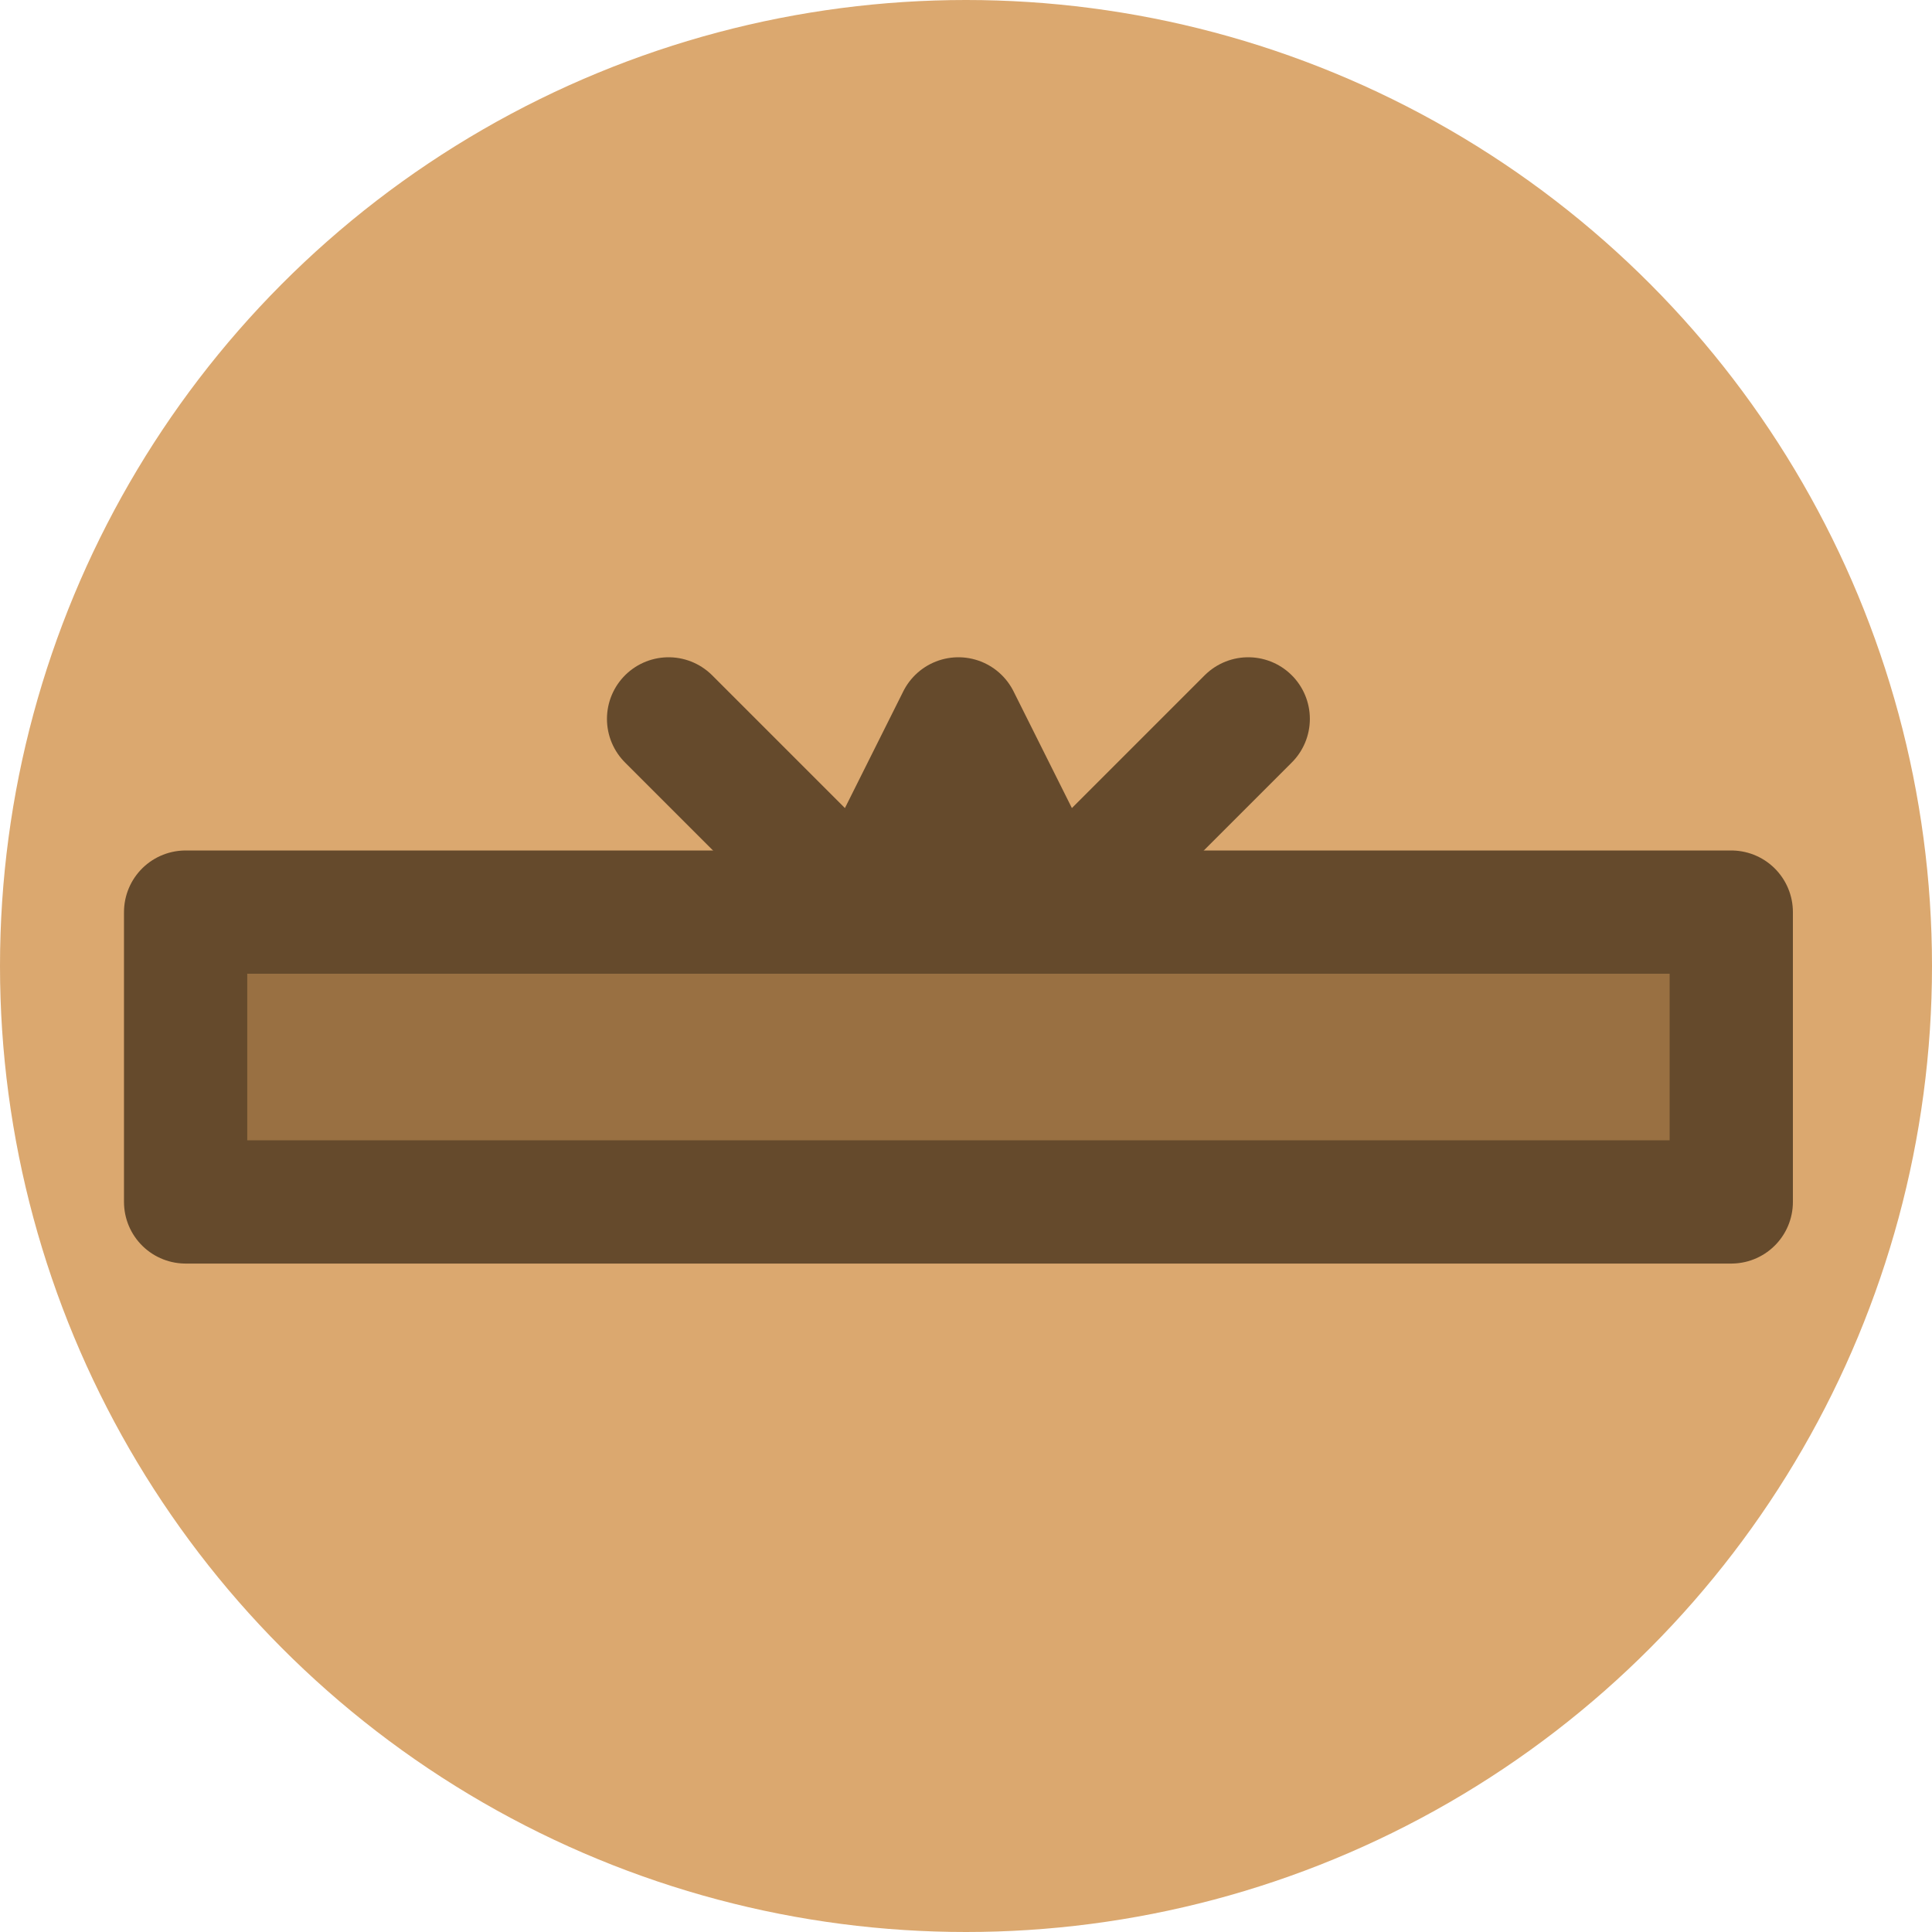 <?xml version="1.0" encoding="UTF-8" standalone="no"?>
<!-- Created with Inkscape (http://www.inkscape.org/) -->

<svg
   xmlns:dc="http://purl.org/dc/elements/1.1/"
   xmlns:cc="http://creativecommons.org/ns#"
   xmlns:rdf="http://www.w3.org/1999/02/22-rdf-syntax-ns#"
   xmlns:svg="http://www.w3.org/2000/svg"
   xmlns="http://www.w3.org/2000/svg"
   xmlns:sodipodi="http://sodipodi.sourceforge.net/DTD/sodipodi-0.dtd"
   xmlns:inkscape="http://www.inkscape.org/namespaces/inkscape"
   width="26.458mm"
   height="26.458mm"
   viewBox="0 0 26.458 26.458"
   version="1.1"
   id="svg5570"
   inkscape:version="0.92.0 r15299"
   sodipodi:docname="corpus.svg">
  <defs
     id="defs5564" />
  <sodipodi:namedview
     id="base"
     pagecolor="#ffffff"
     bordercolor="#666666"
     borderopacity="1.0"
     inkscape:pageopacity="0.0"
     inkscape:pageshadow="2"
     inkscape:zoom="1.4"
     inkscape:cx="-178.44929"
     inkscape:cy="0.37828555"
     inkscape:document-units="mm"
     inkscape:current-layer="layer1"
     showgrid="false"
     inkscape:window-width="1366"
     inkscape:window-height="705"
     inkscape:window-x="-8"
     inkscape:window-y="-8"
     inkscape:window-maximized="1" />
  <g
     inkscape:label="Layer 1"
     inkscape:groupmode="layer"
     id="layer1"
     transform="translate(-56.622,-70.106)">
    <circle
       r="13.229"
       cy="83.335"
       cx="69.851"
       id="path4827-4-6-0-6-0-3"
       style="opacity:1;fill:#dba86f;fill-opacity:1;stroke:none;stroke-width:2.25;stroke-linecap:round;stroke-linejoin:round;stroke-miterlimit:4;stroke-dasharray:none;stroke-dashoffset:0;stroke-opacity:1;paint-order:normal" />
    <path
       inkscape:connector-curvature="0"
       style="fill:none;fill-opacity:1;stroke:#654a2c;stroke-width:1.688;stroke-linecap:round;stroke-linejoin:round;stroke-miterlimit:4;stroke-dasharray:none;stroke-opacity:1"
       d="m 65.778,79.951 2.646,2.646 1.323,-2.646 1.323,2.646 2.646,-2.646"
       id="path6225" />
    <path
       inkscape:connector-curvature="0"
       style="fill:#997042;fill-opacity:1;stroke:#654a2c;stroke-width:1.688;stroke-linecap:round;stroke-linejoin:round;stroke-miterlimit:4;stroke-dasharray:none;stroke-opacity:1"
       d="m 59.164,82.597 h 21.167 v 3.969 H 59.164 Z"
       id="path6220" />
  </g>
</svg>

